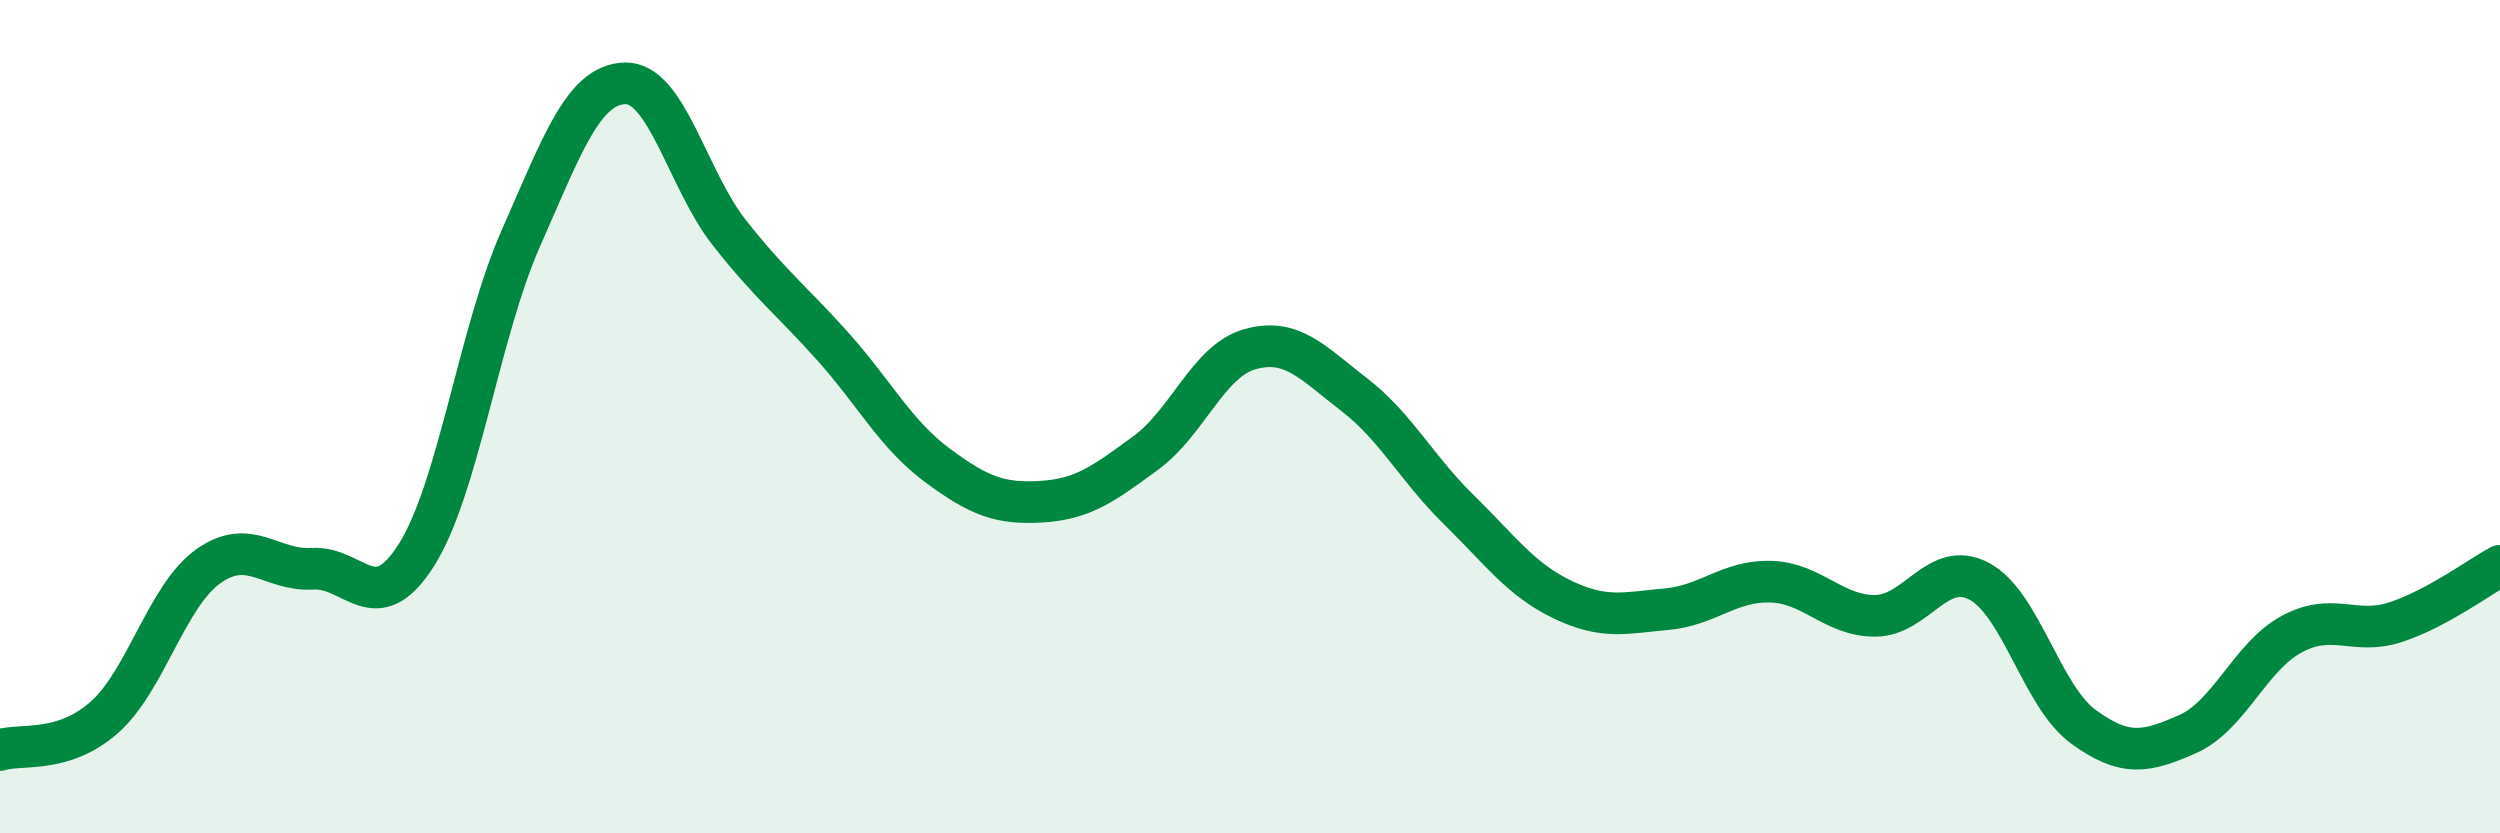 
    <svg width="60" height="20" viewBox="0 0 60 20" xmlns="http://www.w3.org/2000/svg">
      <path
        d="M 0,18 C 0.5,17.84 1.5,18.1 2.5,17.22 C 3.5,16.34 4,14.3 5,13.59 C 6,12.88 6.5,13.71 7.5,13.65 C 8.5,13.59 9,14.9 10,13.31 C 11,11.72 11.5,7.98 12.5,5.72 C 13.5,3.46 14,2.03 15,2 C 16,1.97 16.5,4.31 17.5,5.58 C 18.5,6.85 19,7.21 20,8.33 C 21,9.45 21.5,10.43 22.5,11.17 C 23.5,11.91 24,12.1 25,12.04 C 26,11.98 26.5,11.6 27.5,10.87 C 28.5,10.14 29,8.66 30,8.38 C 31,8.1 31.5,8.7 32.5,9.47 C 33.5,10.24 34,11.24 35,12.22 C 36,13.2 36.5,13.91 37.5,14.39 C 38.5,14.87 39,14.71 40,14.62 C 41,14.53 41.5,13.93 42.5,13.96 C 43.5,13.99 44,14.78 45,14.78 C 46,14.78 46.5,13.42 47.5,13.95 C 48.5,14.48 49,16.71 50,17.44 C 51,18.17 51.5,18.06 52.5,17.62 C 53.5,17.18 54,15.76 55,15.22 C 56,14.68 56.5,15.26 57.5,14.93 C 58.5,14.6 59.5,13.85 60,13.58L60 20L0 20Z"
        fill="#008740"
        opacity="0.1"
        stroke-linecap="round"
        stroke-linejoin="round"
      />
      <path
        d="M 0,18 C 0.5,17.84 1.5,18.1 2.5,17.22 C 3.5,16.34 4,14.3 5,13.59 C 6,12.88 6.5,13.71 7.5,13.65 C 8.5,13.59 9,14.9 10,13.31 C 11,11.72 11.5,7.98 12.5,5.72 C 13.5,3.46 14,2.03 15,2 C 16,1.97 16.5,4.31 17.5,5.58 C 18.5,6.85 19,7.21 20,8.33 C 21,9.45 21.5,10.43 22.5,11.17 C 23.5,11.91 24,12.1 25,12.04 C 26,11.98 26.5,11.6 27.5,10.87 C 28.5,10.14 29,8.66 30,8.38 C 31,8.1 31.5,8.7 32.5,9.47 C 33.5,10.24 34,11.24 35,12.22 C 36,13.2 36.5,13.91 37.5,14.39 C 38.5,14.87 39,14.71 40,14.62 C 41,14.53 41.5,13.93 42.5,13.96 C 43.5,13.99 44,14.78 45,14.78 C 46,14.78 46.5,13.42 47.5,13.95 C 48.5,14.48 49,16.71 50,17.44 C 51,18.17 51.5,18.06 52.5,17.62 C 53.5,17.18 54,15.76 55,15.22 C 56,14.68 56.5,15.26 57.5,14.93 C 58.5,14.6 59.5,13.85 60,13.58"
        stroke="#008740"
        stroke-width="1"
        fill="none"
        stroke-linecap="round"
        stroke-linejoin="round"
      />
    </svg>
  